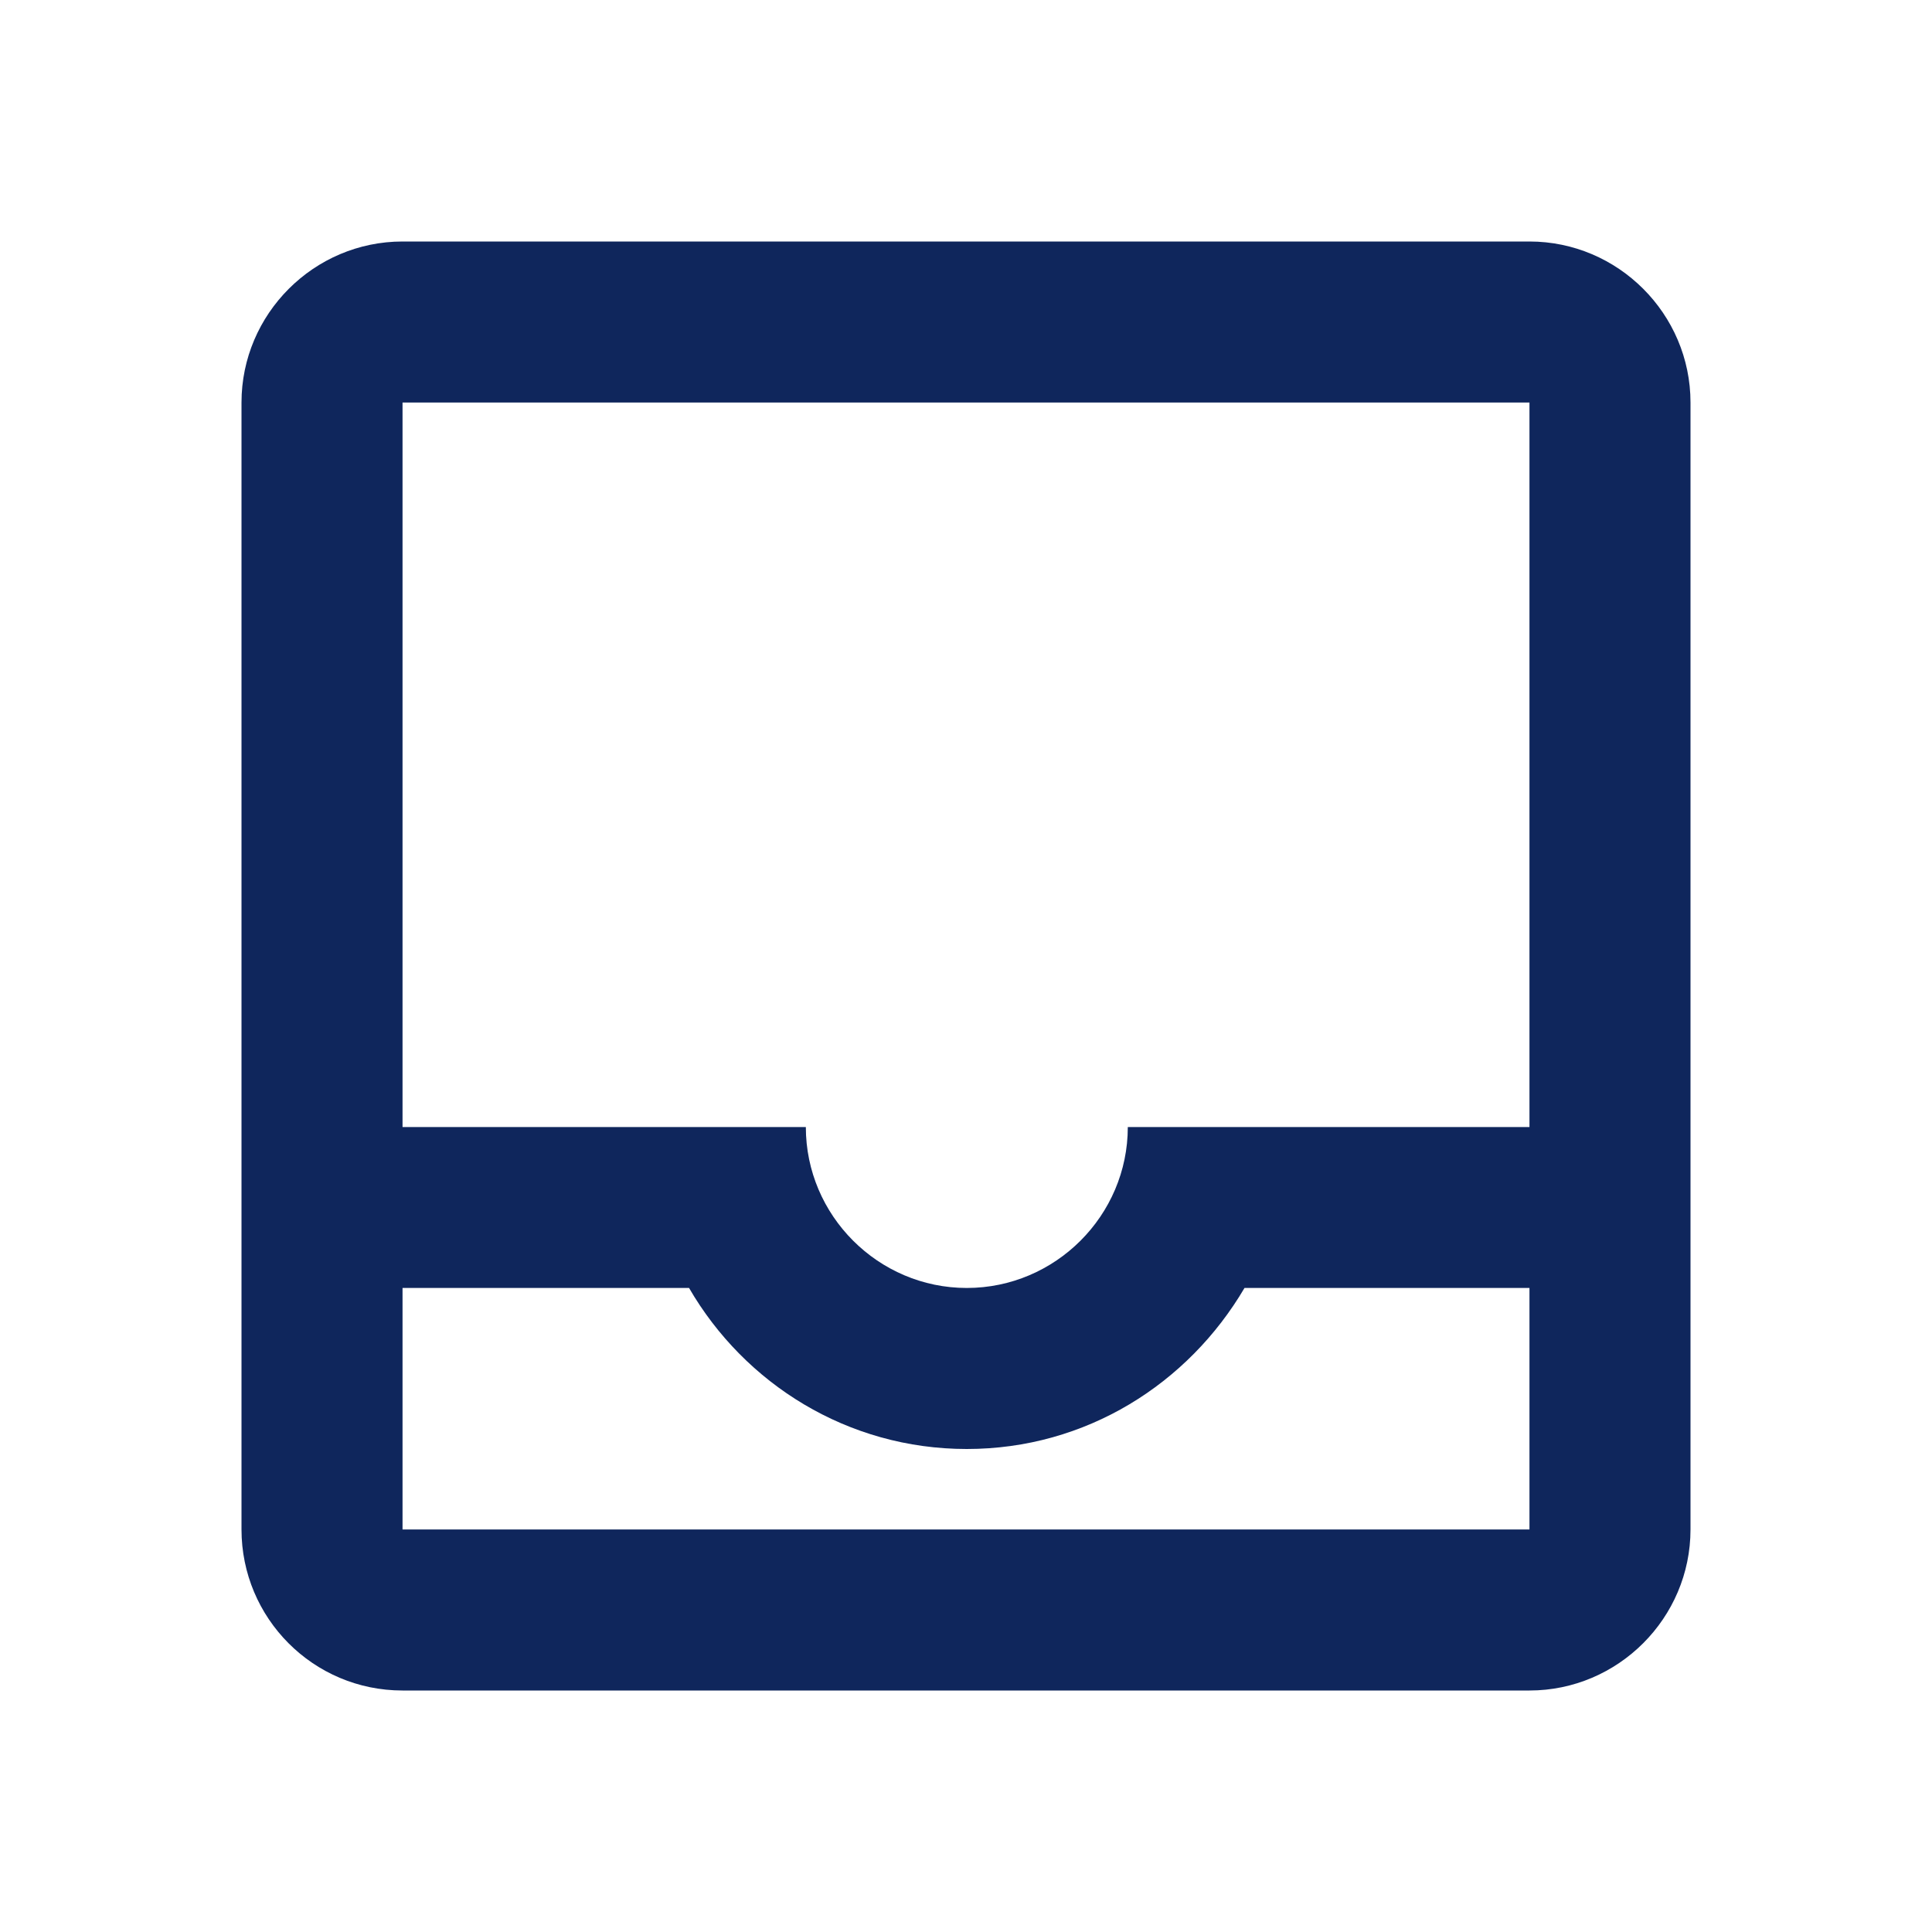 <svg width="20" height="20" viewBox="0 0 20 20" fill="none" xmlns="http://www.w3.org/2000/svg">
<path d="M15.833 2.5H4.167C3.25 2.5 2.5 3.25 2.5 4.167V15.833C2.5 16.75 3.242 17.5 4.167 17.5H15.833C16.75 17.5 17.5 16.75 17.5 15.833V4.167C17.5 3.25 16.75 2.5 15.833 2.5ZM15.833 15.833H4.167V13.333H7.133C7.708 14.325 8.775 15 10.008 15C11.242 15 12.3 14.325 12.883 13.333H15.833V15.833ZM15.833 11.667H11.675C11.675 12.583 10.925 13.333 10.008 13.333C9.092 13.333 8.342 12.583 8.342 11.667H4.167V4.167H15.833V11.667Z" fill="#0F265C"/>
</svg>
